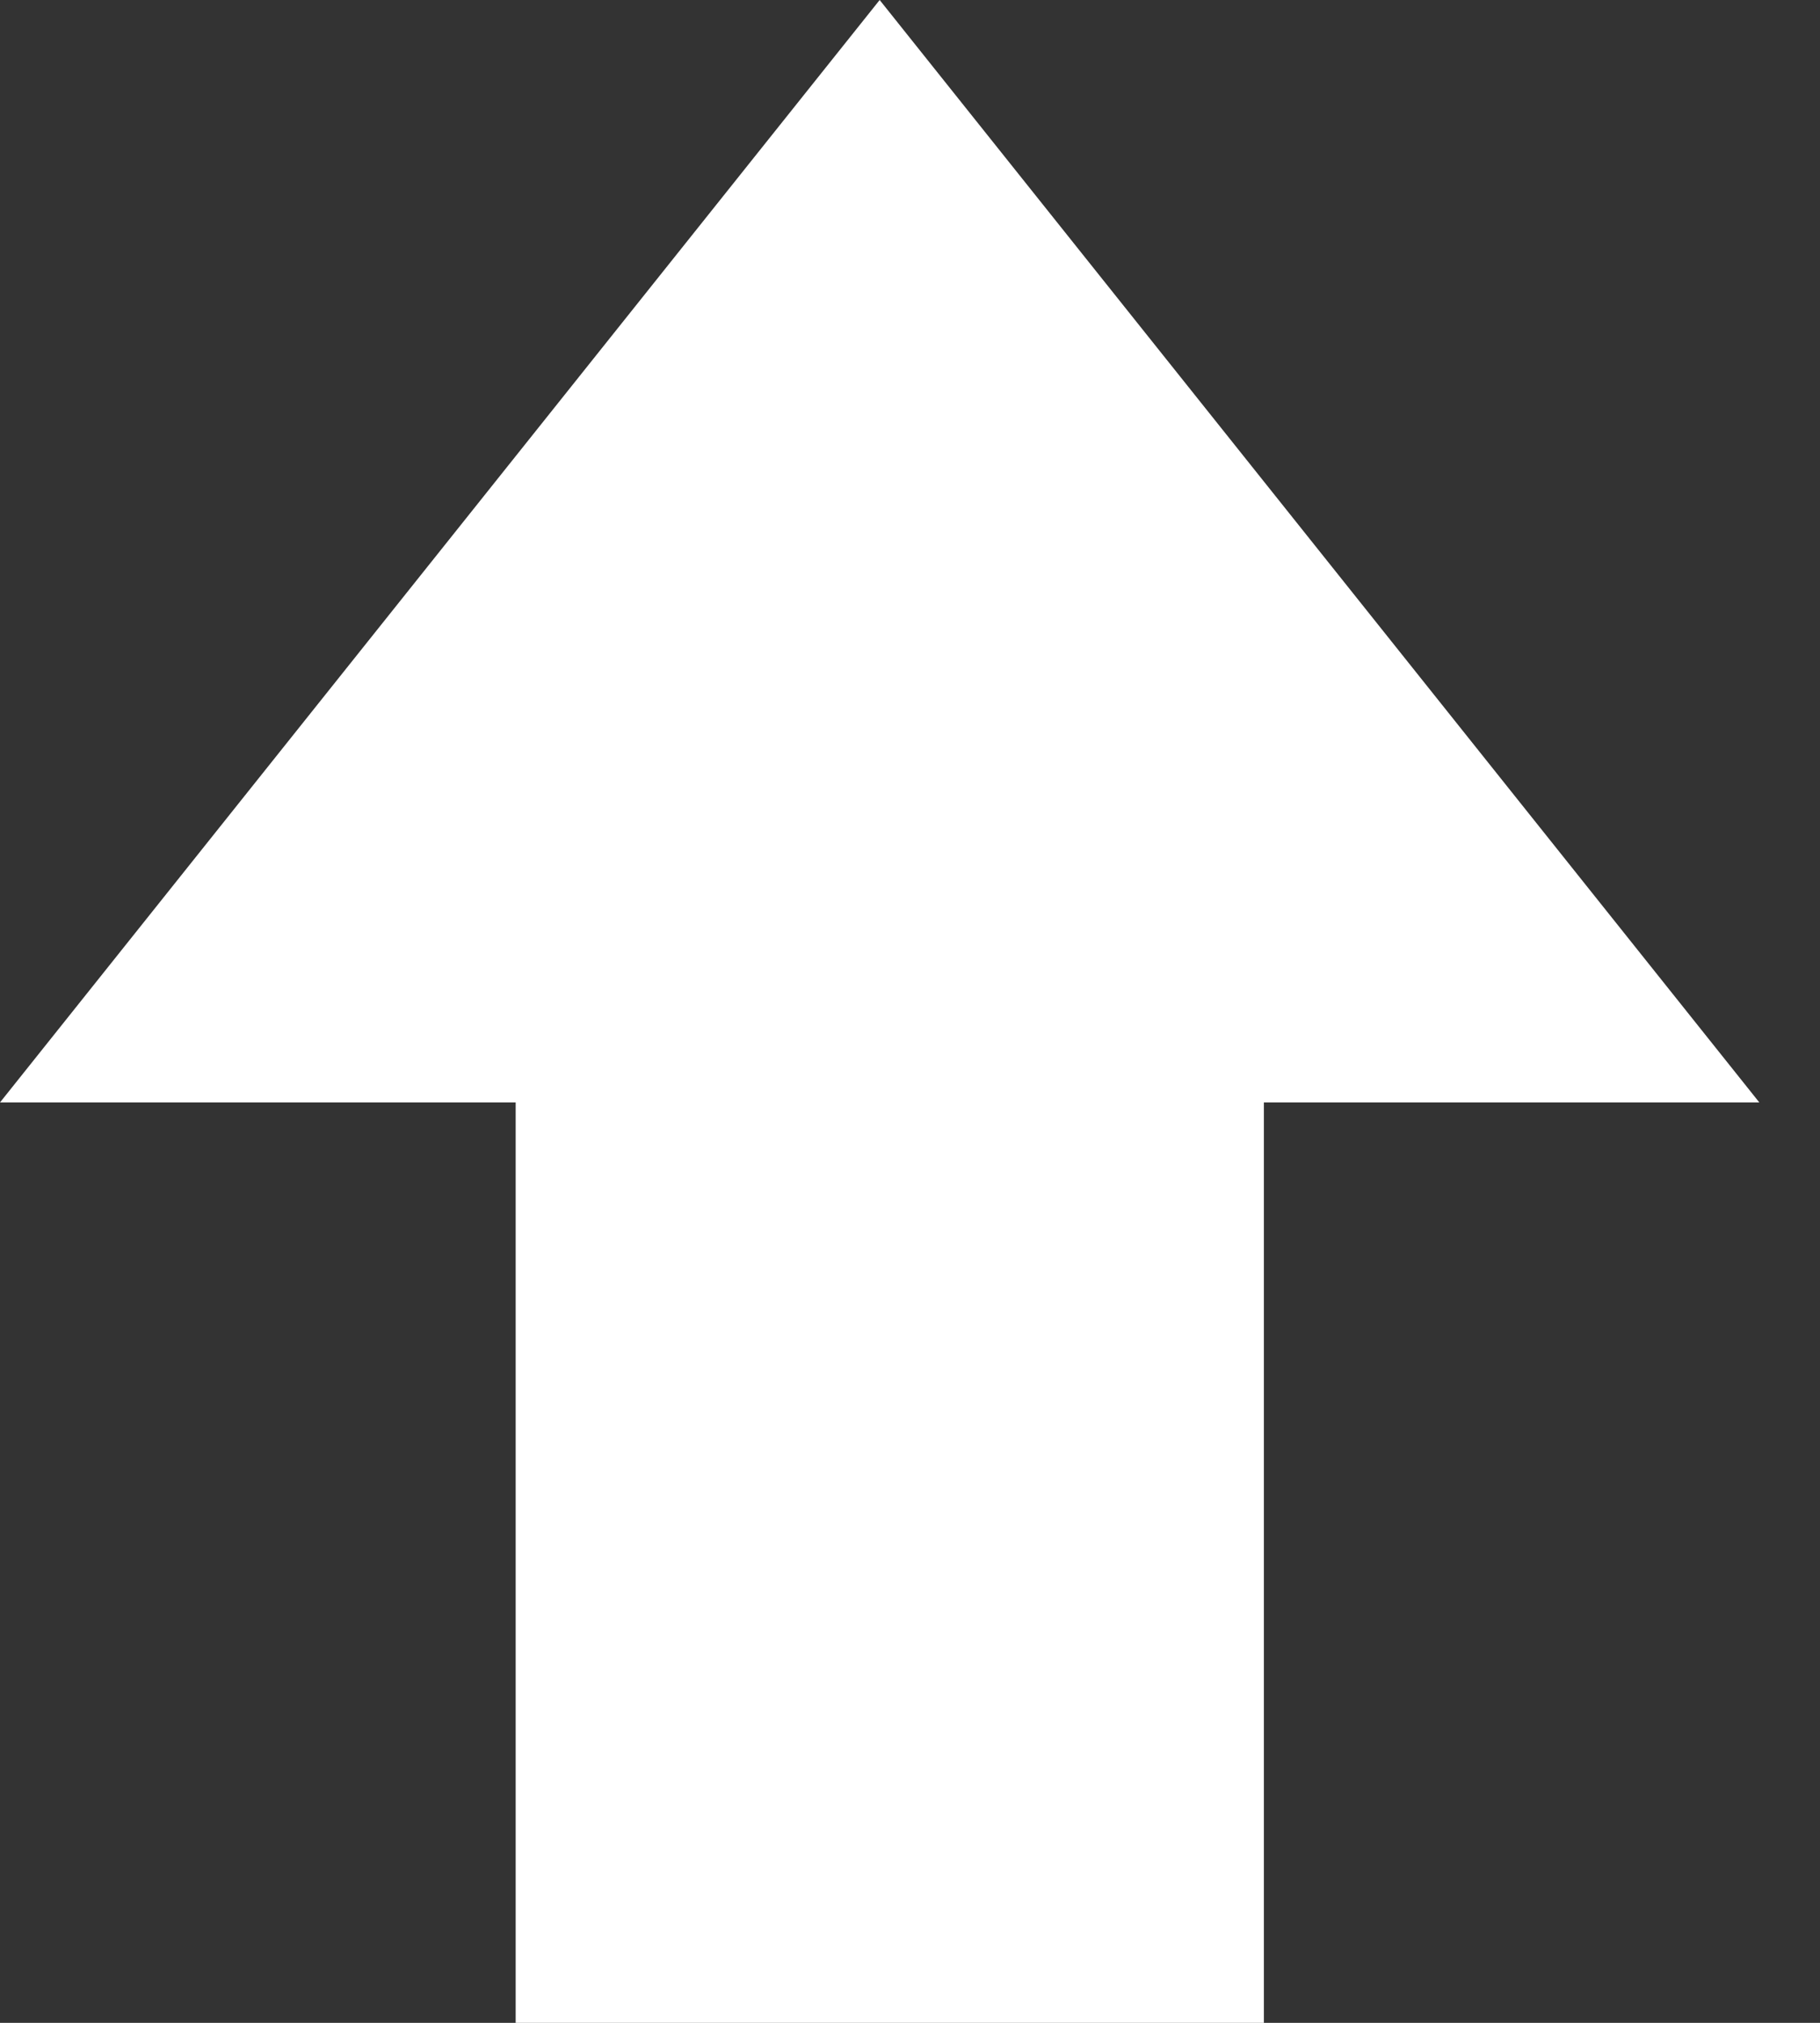<svg xmlns="http://www.w3.org/2000/svg" viewBox="0 0 18 20"><rect x="0" y="0" width="18" height="20" fill="#333333" stroke="none"/><path d="M4.9 10.9H0L8.7 0l8.7 10.9h-4.9V20H5.1v-9.1z" fill="#fff"/></svg>